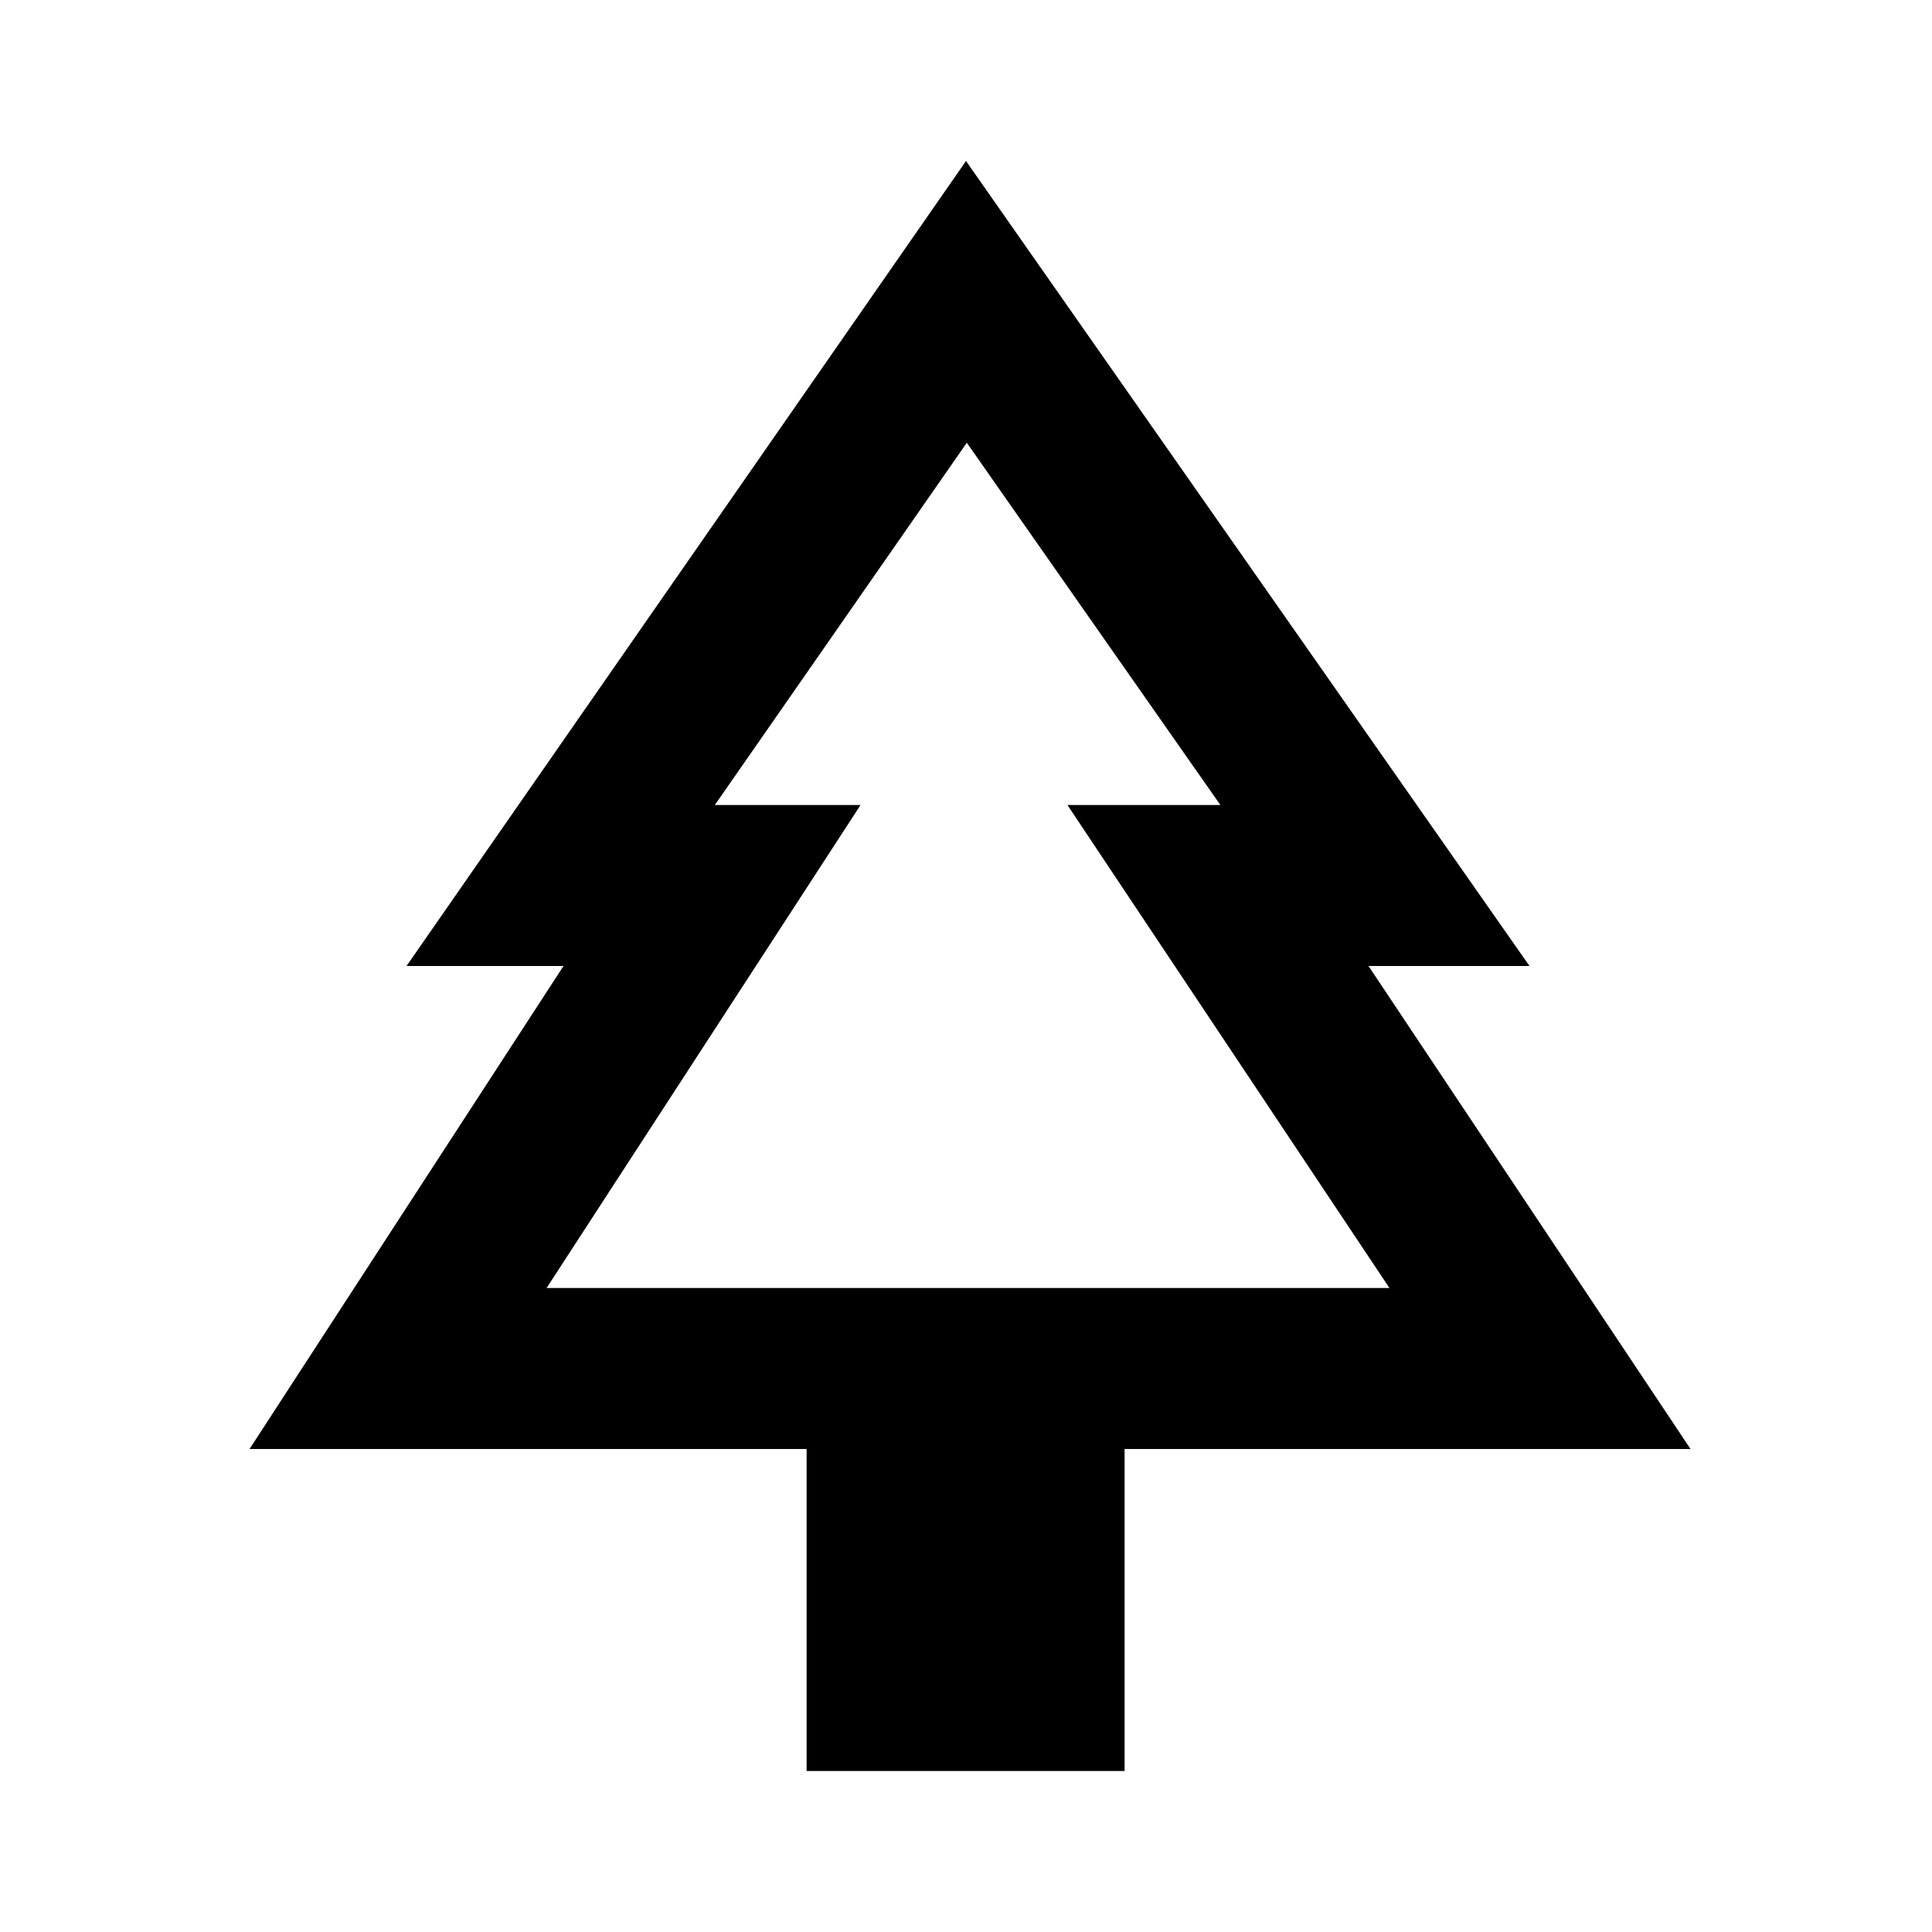 <svg xmlns="http://www.w3.org/2000/svg" width="24" height="24" viewBox="0 0 24 24"><path d="M17 12h2L12 2 5.05 12H7l-3.9 6h6.92v4h3.95v-4H21l-4-6zM6.79 16l3.9-6H8.88l3.13-4.5 3.15 4.5h-1.9l4 6H6.79z"/></svg>